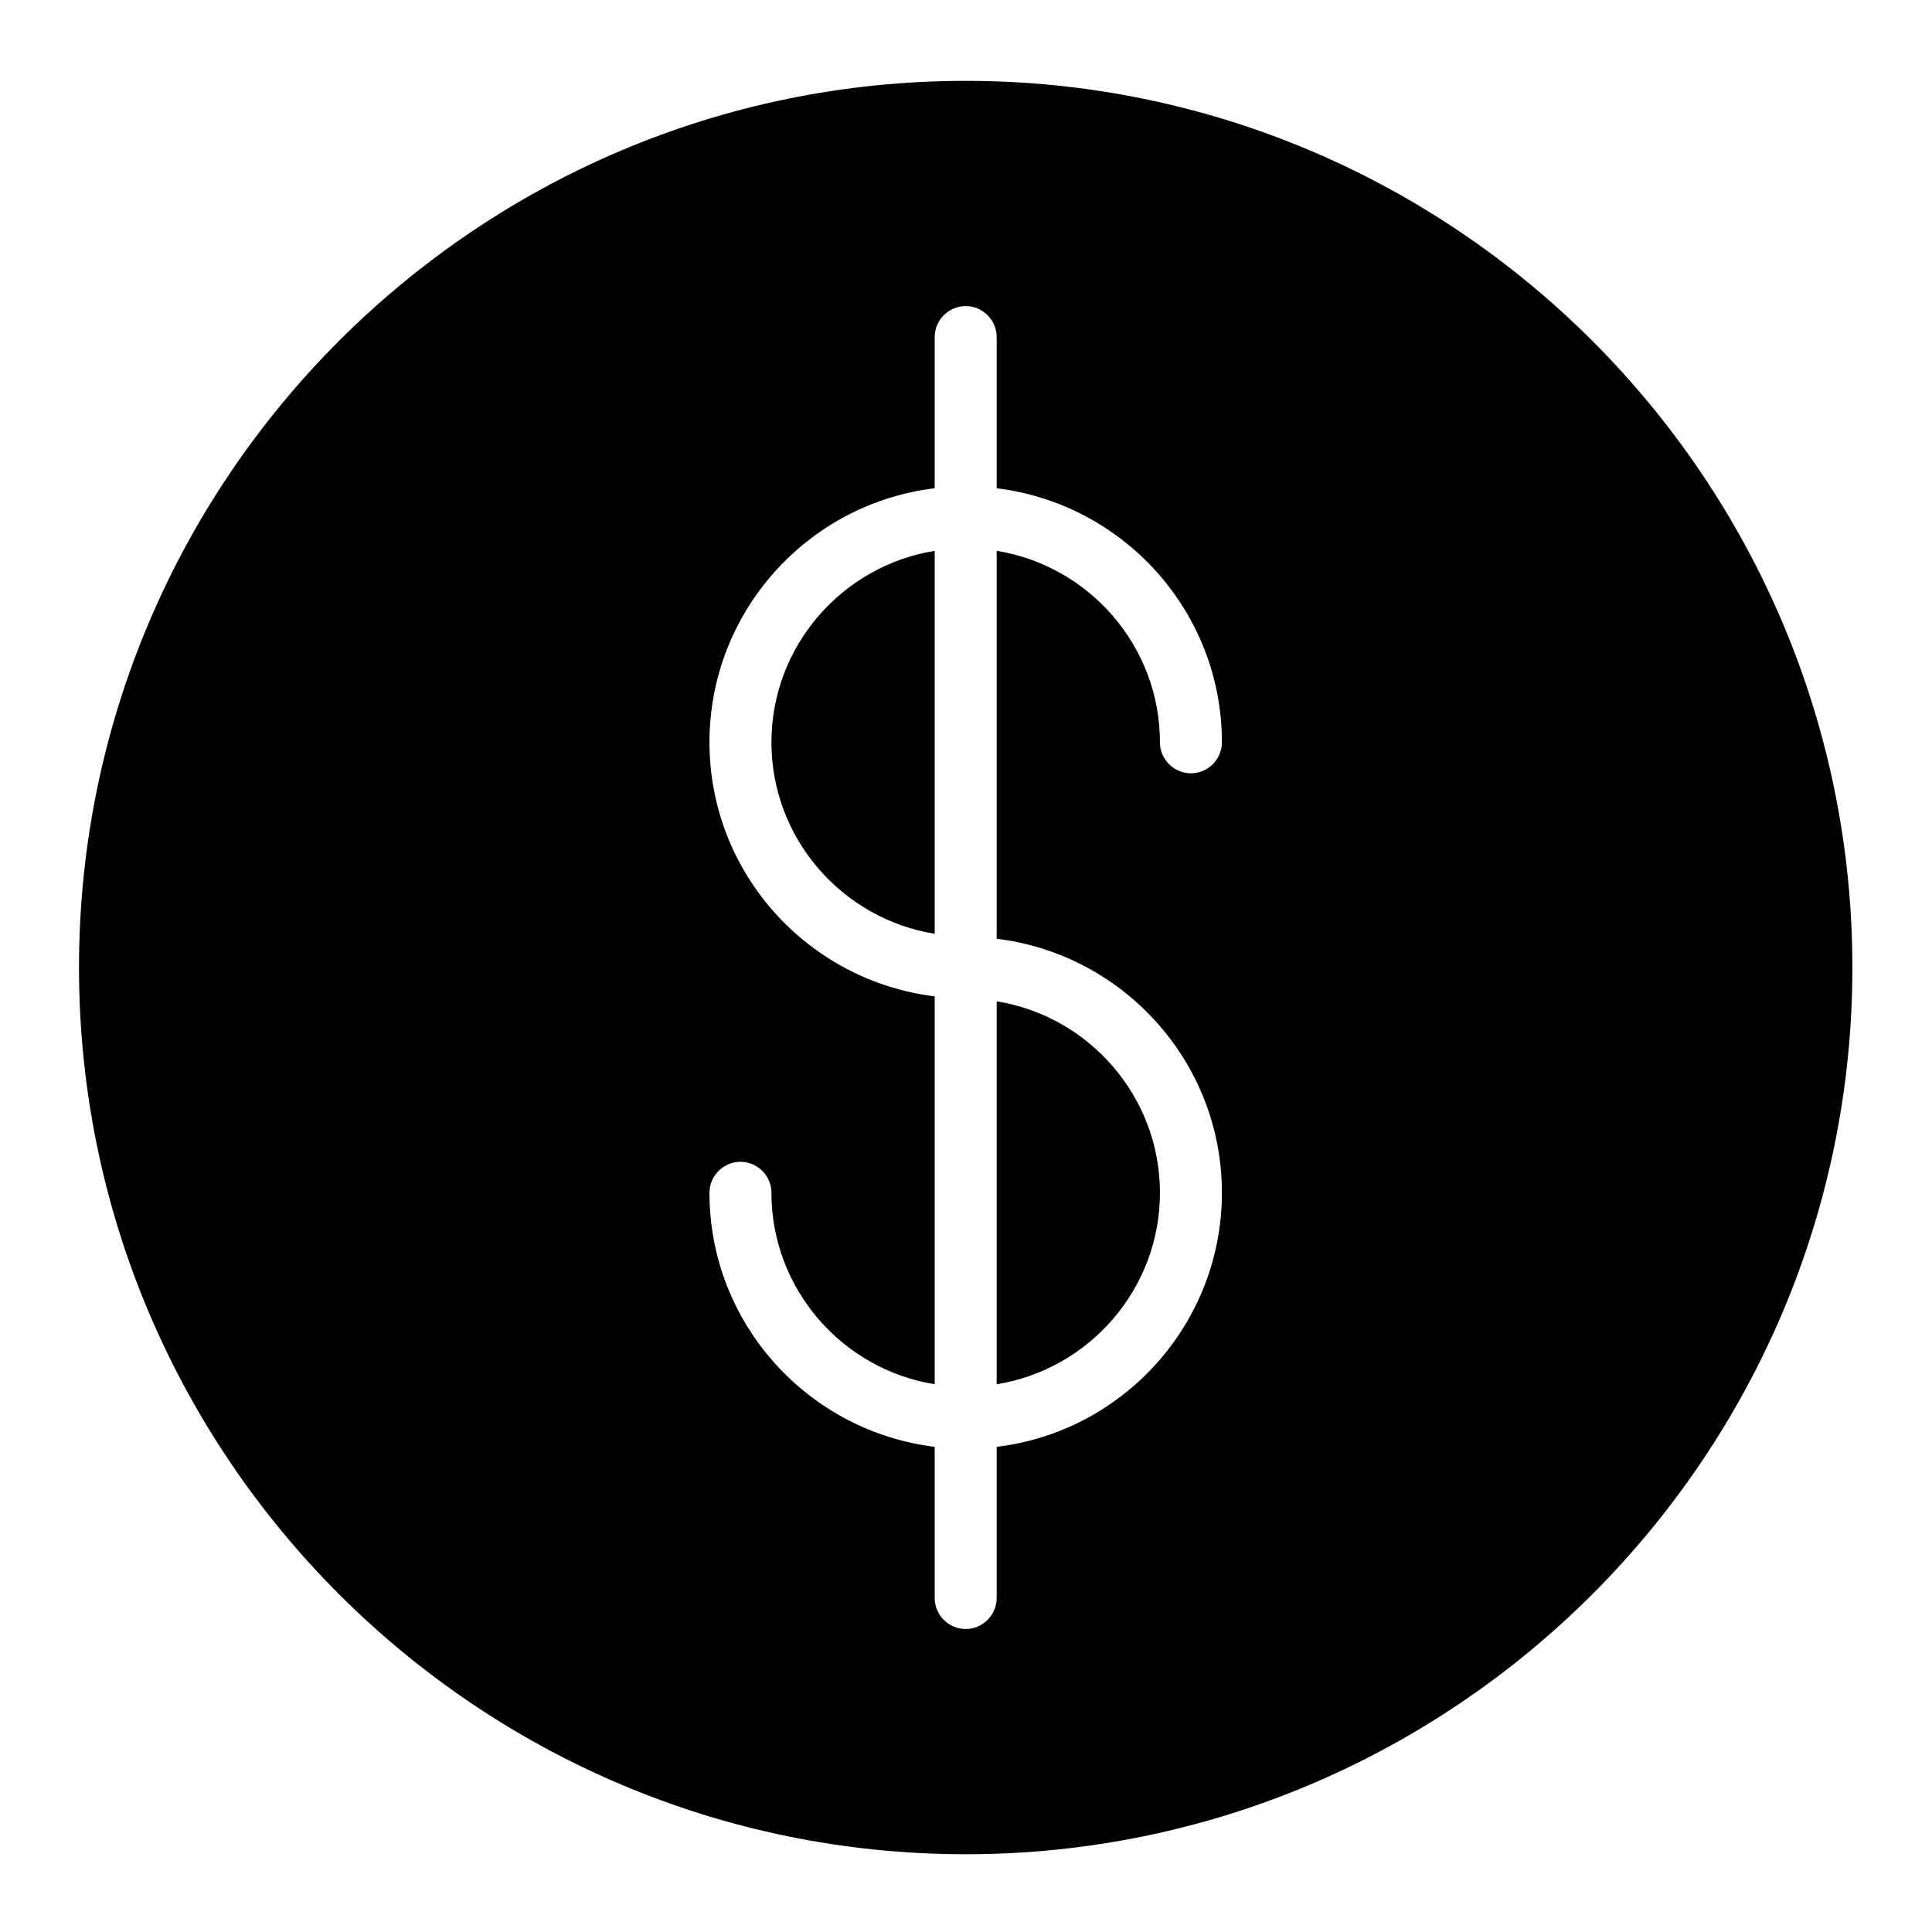 <?xml version="1.0" encoding="UTF-8"?><svg id="Icons" xmlns="http://www.w3.org/2000/svg" viewBox="0 0 62.36 62.36"><path d="m31.17,2.61C15.39,2.61,2.55,15.45,2.55,31.23s12.84,28.62,28.62,28.62,28.62-12.84,28.62-28.62S46.95,2.61,31.17,2.61Zm8.27,35.89c0,4.22-3.18,7.71-7.27,8.2v4.88c0,.55-.45,1-1,1s-1-.45-1-1v-4.88c-4.09-.5-7.27-3.98-7.27-8.2,0-.55.45-1,1-1s1,.45,1,1c0,3.11,2.29,5.7,5.27,6.18v-12.52c-4.09-.5-7.27-3.98-7.27-8.2s3.18-7.71,7.27-8.2v-4.88c0-.55.45-1,1-1s1,.45,1,1v4.88c4.09.5,7.27,3.98,7.27,8.2,0,.55-.45,1-1,1s-1-.45-1-1c0-3.11-2.29-5.7-5.27-6.18v12.52c4.09.5,7.27,3.98,7.27,8.2Z"/><path d="m24.9,23.96c0,3.11,2.29,5.7,5.27,6.18v-12.36c-2.98.48-5.27,3.07-5.27,6.18Z"/><path d="m32.17,44.68c2.98-.48,5.27-3.07,5.27-6.18s-2.29-5.7-5.27-6.18v12.36Z"/></svg>